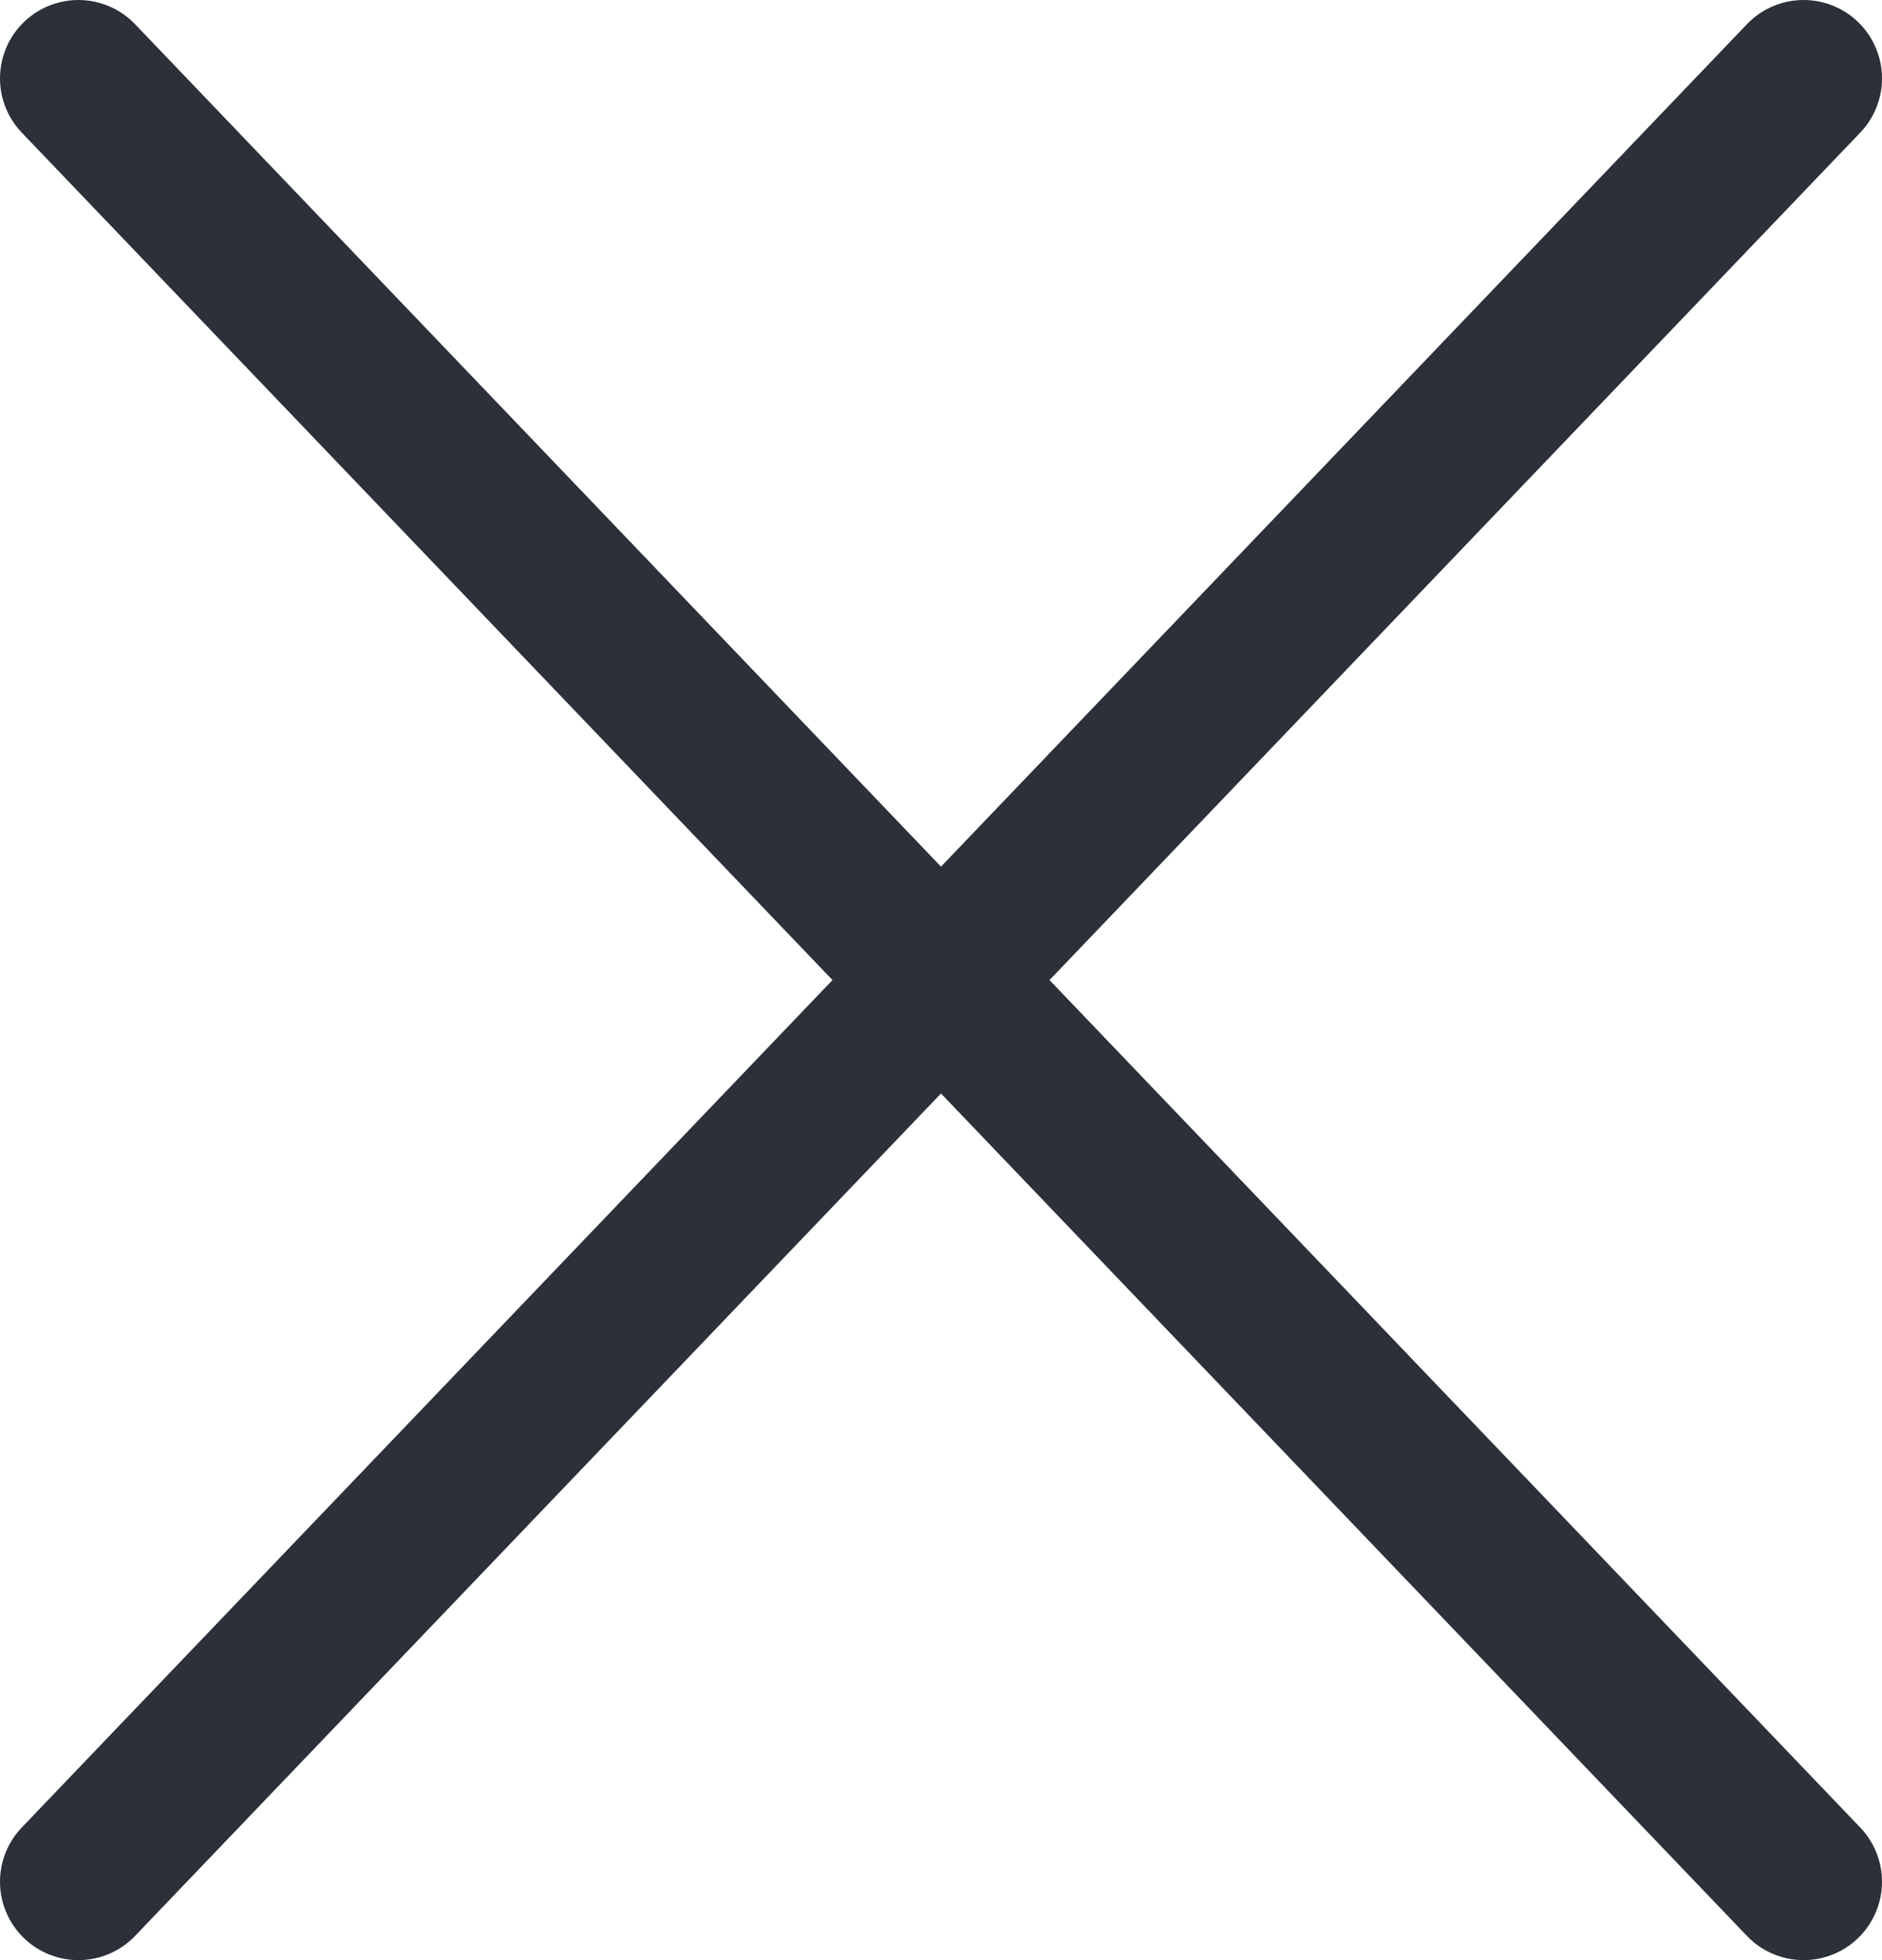 <?xml version="1.0" encoding="UTF-8"?> <svg xmlns="http://www.w3.org/2000/svg" width="24" height="25" viewBox="0 0 24 25" fill="none"> <path d="M1 1L12 12.5M23 24C19 19.818 12 12.5 12 12.5M12 12.5L23 1L1 24" stroke="#2B3039" stroke-width="2" stroke-linecap="round" stroke-linejoin="round"></path> </svg> 